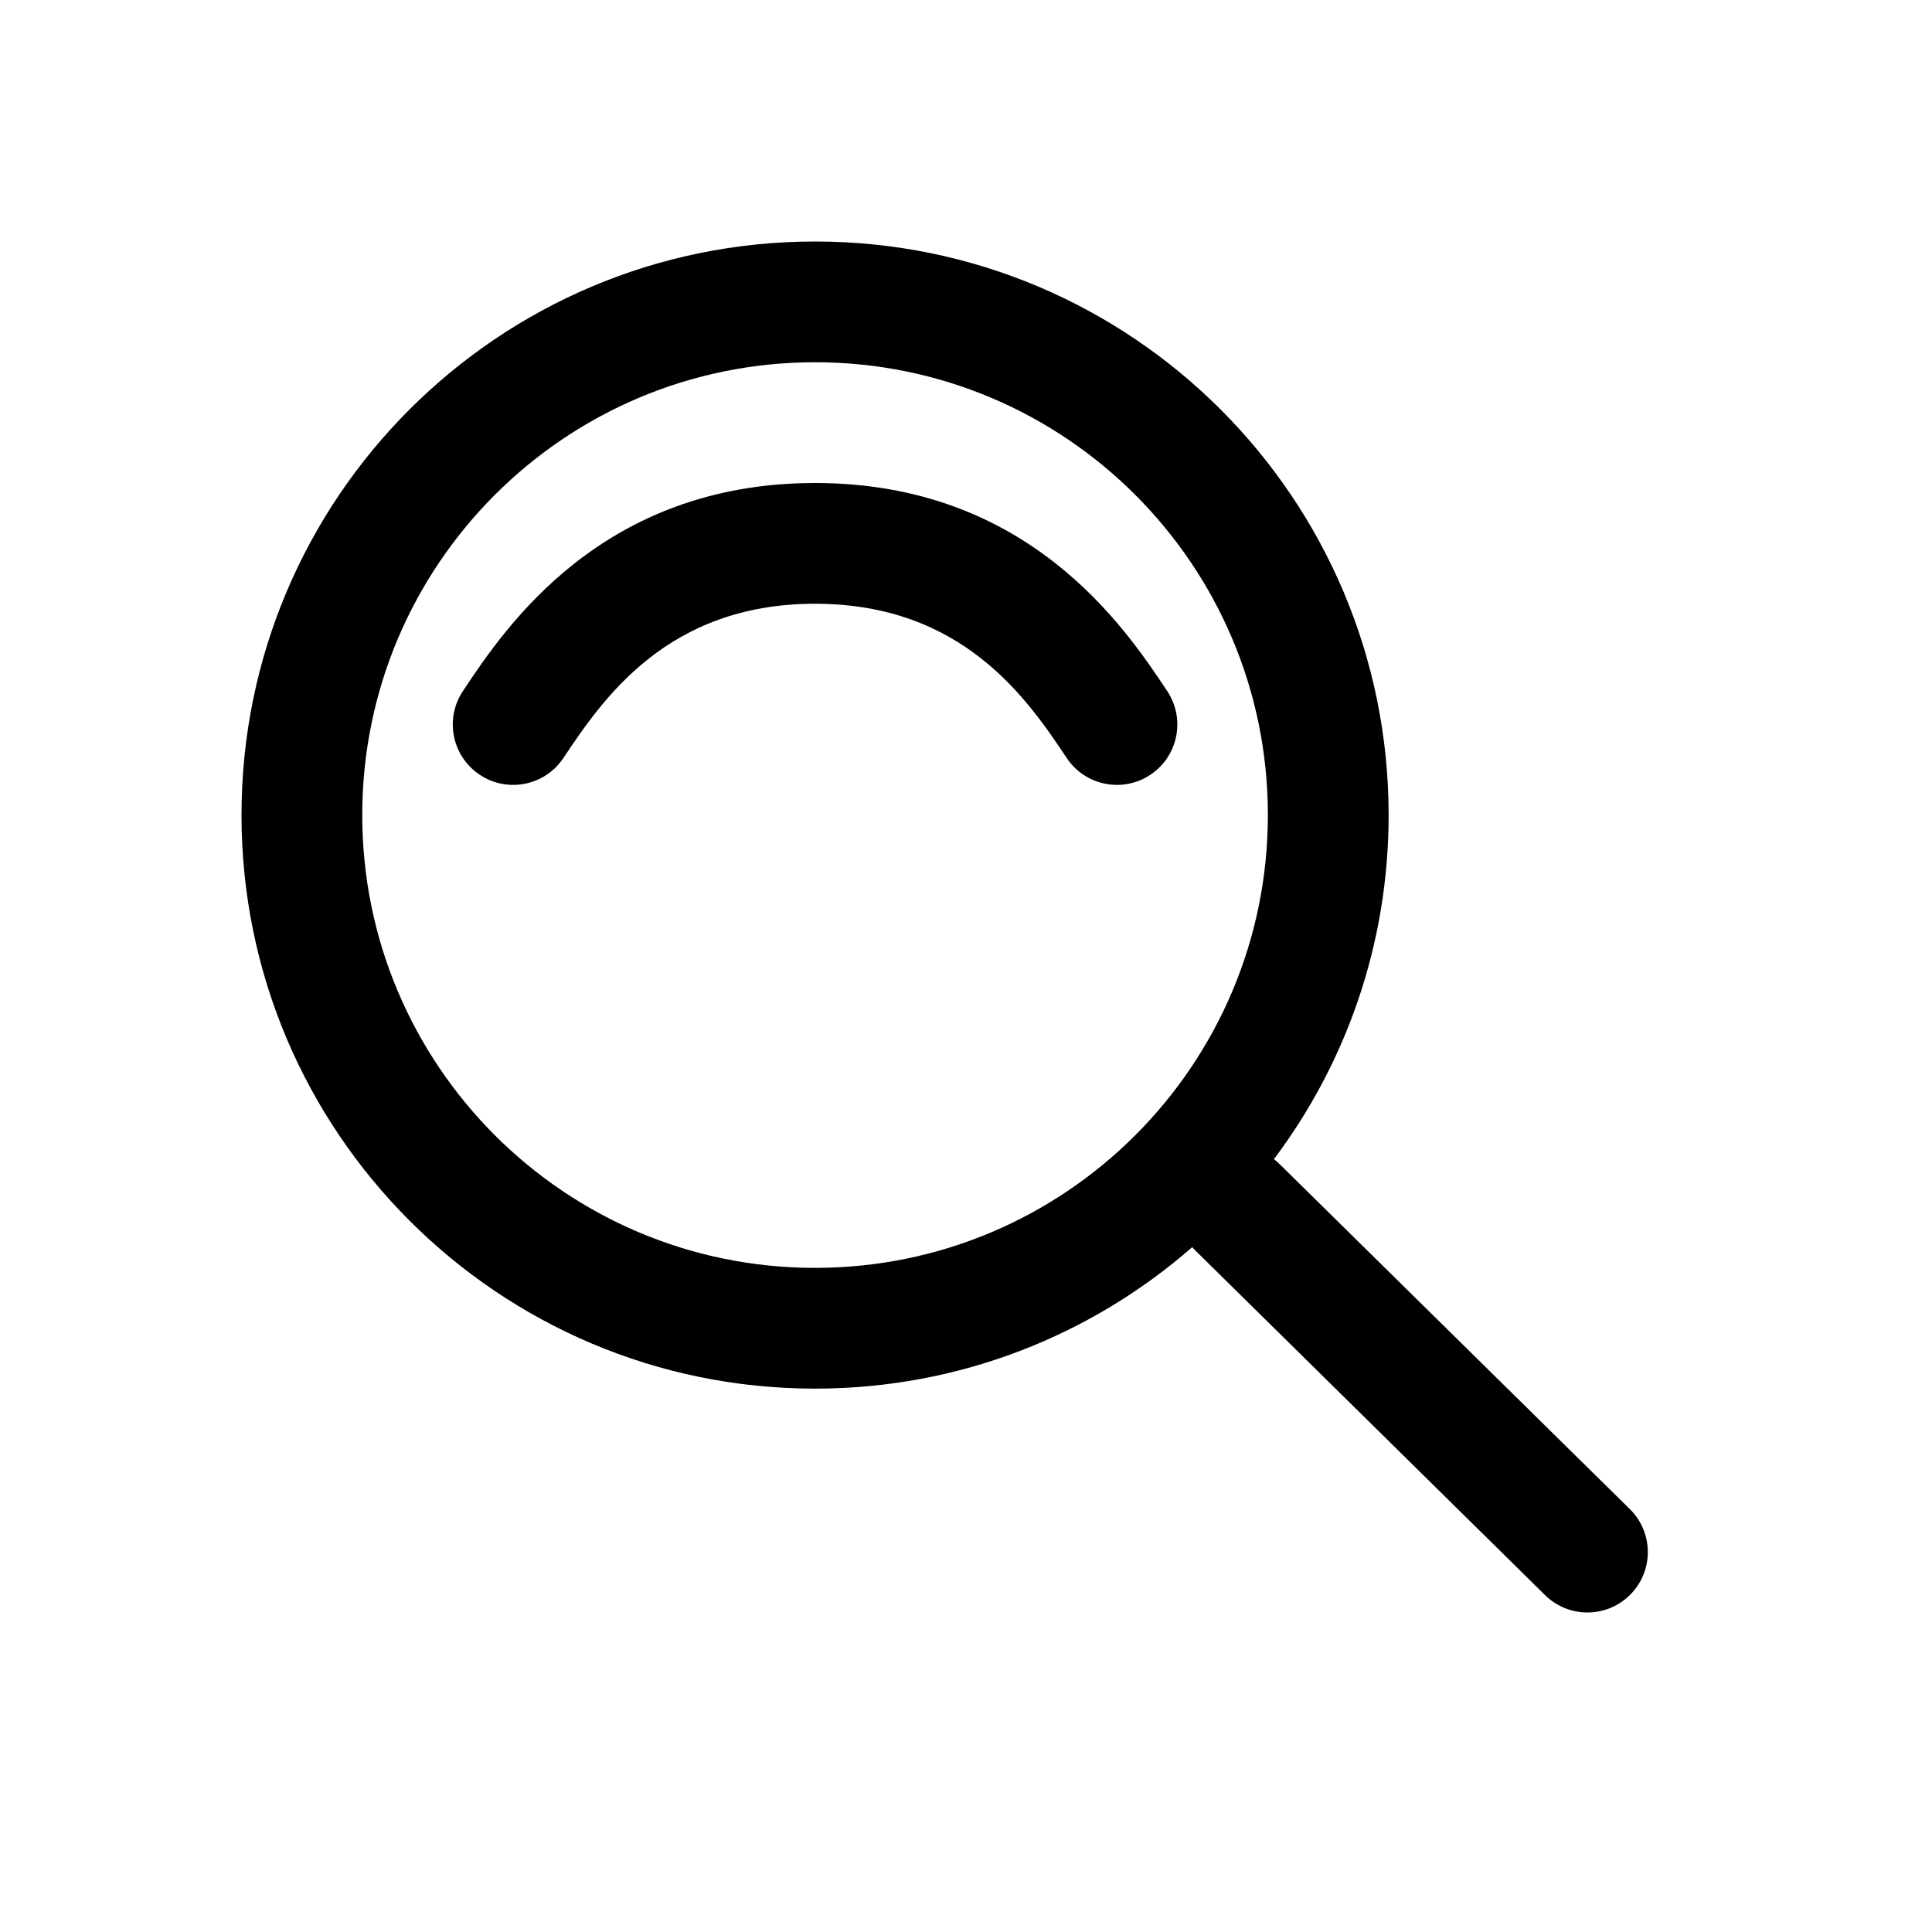 <svg width="24" height="24" viewBox="0 0 24 24" fill="none" xmlns="http://www.w3.org/2000/svg">
<path d="M10.125 7.5C8.292 7.5 7.489 8.681 6.999 9.416C6.769 9.761 6.304 9.854 5.959 9.624C5.614 9.394 5.521 8.929 5.751 8.584L5.76 8.57C6.275 7.798 7.473 6 10.125 6C12.777 6 13.975 7.798 14.49 8.57L14.499 8.584C14.729 8.929 14.636 9.394 14.291 9.624C13.946 9.854 13.481 9.761 13.251 9.416C12.761 8.681 11.958 7.5 10.125 7.5Z" fill="black"/>
<path fill-rule="evenodd" clip-rule="evenodd" d="M14.81 15.493C13.557 16.587 11.919 17.25 10.125 17.25C6.19 17.25 3 14.06 3 10.125C3 6.19 6.19 3 10.125 3C14.06 3 17.25 6.19 17.25 10.125C17.25 11.729 16.72 13.209 15.825 14.4C15.853 14.421 15.88 14.444 15.905 14.47L20.25 18.75C20.543 19.043 20.543 19.518 20.25 19.811C19.957 20.104 19.482 20.104 19.189 19.811L14.845 15.53C14.833 15.518 14.821 15.506 14.81 15.493ZM10.125 15.75C13.232 15.75 15.75 13.232 15.75 10.125C15.75 7.018 13.232 4.5 10.125 4.5C7.018 4.5 4.5 7.018 4.5 10.125C4.5 13.232 7.018 15.75 10.125 15.75Z" fill="black"/>
</svg>
